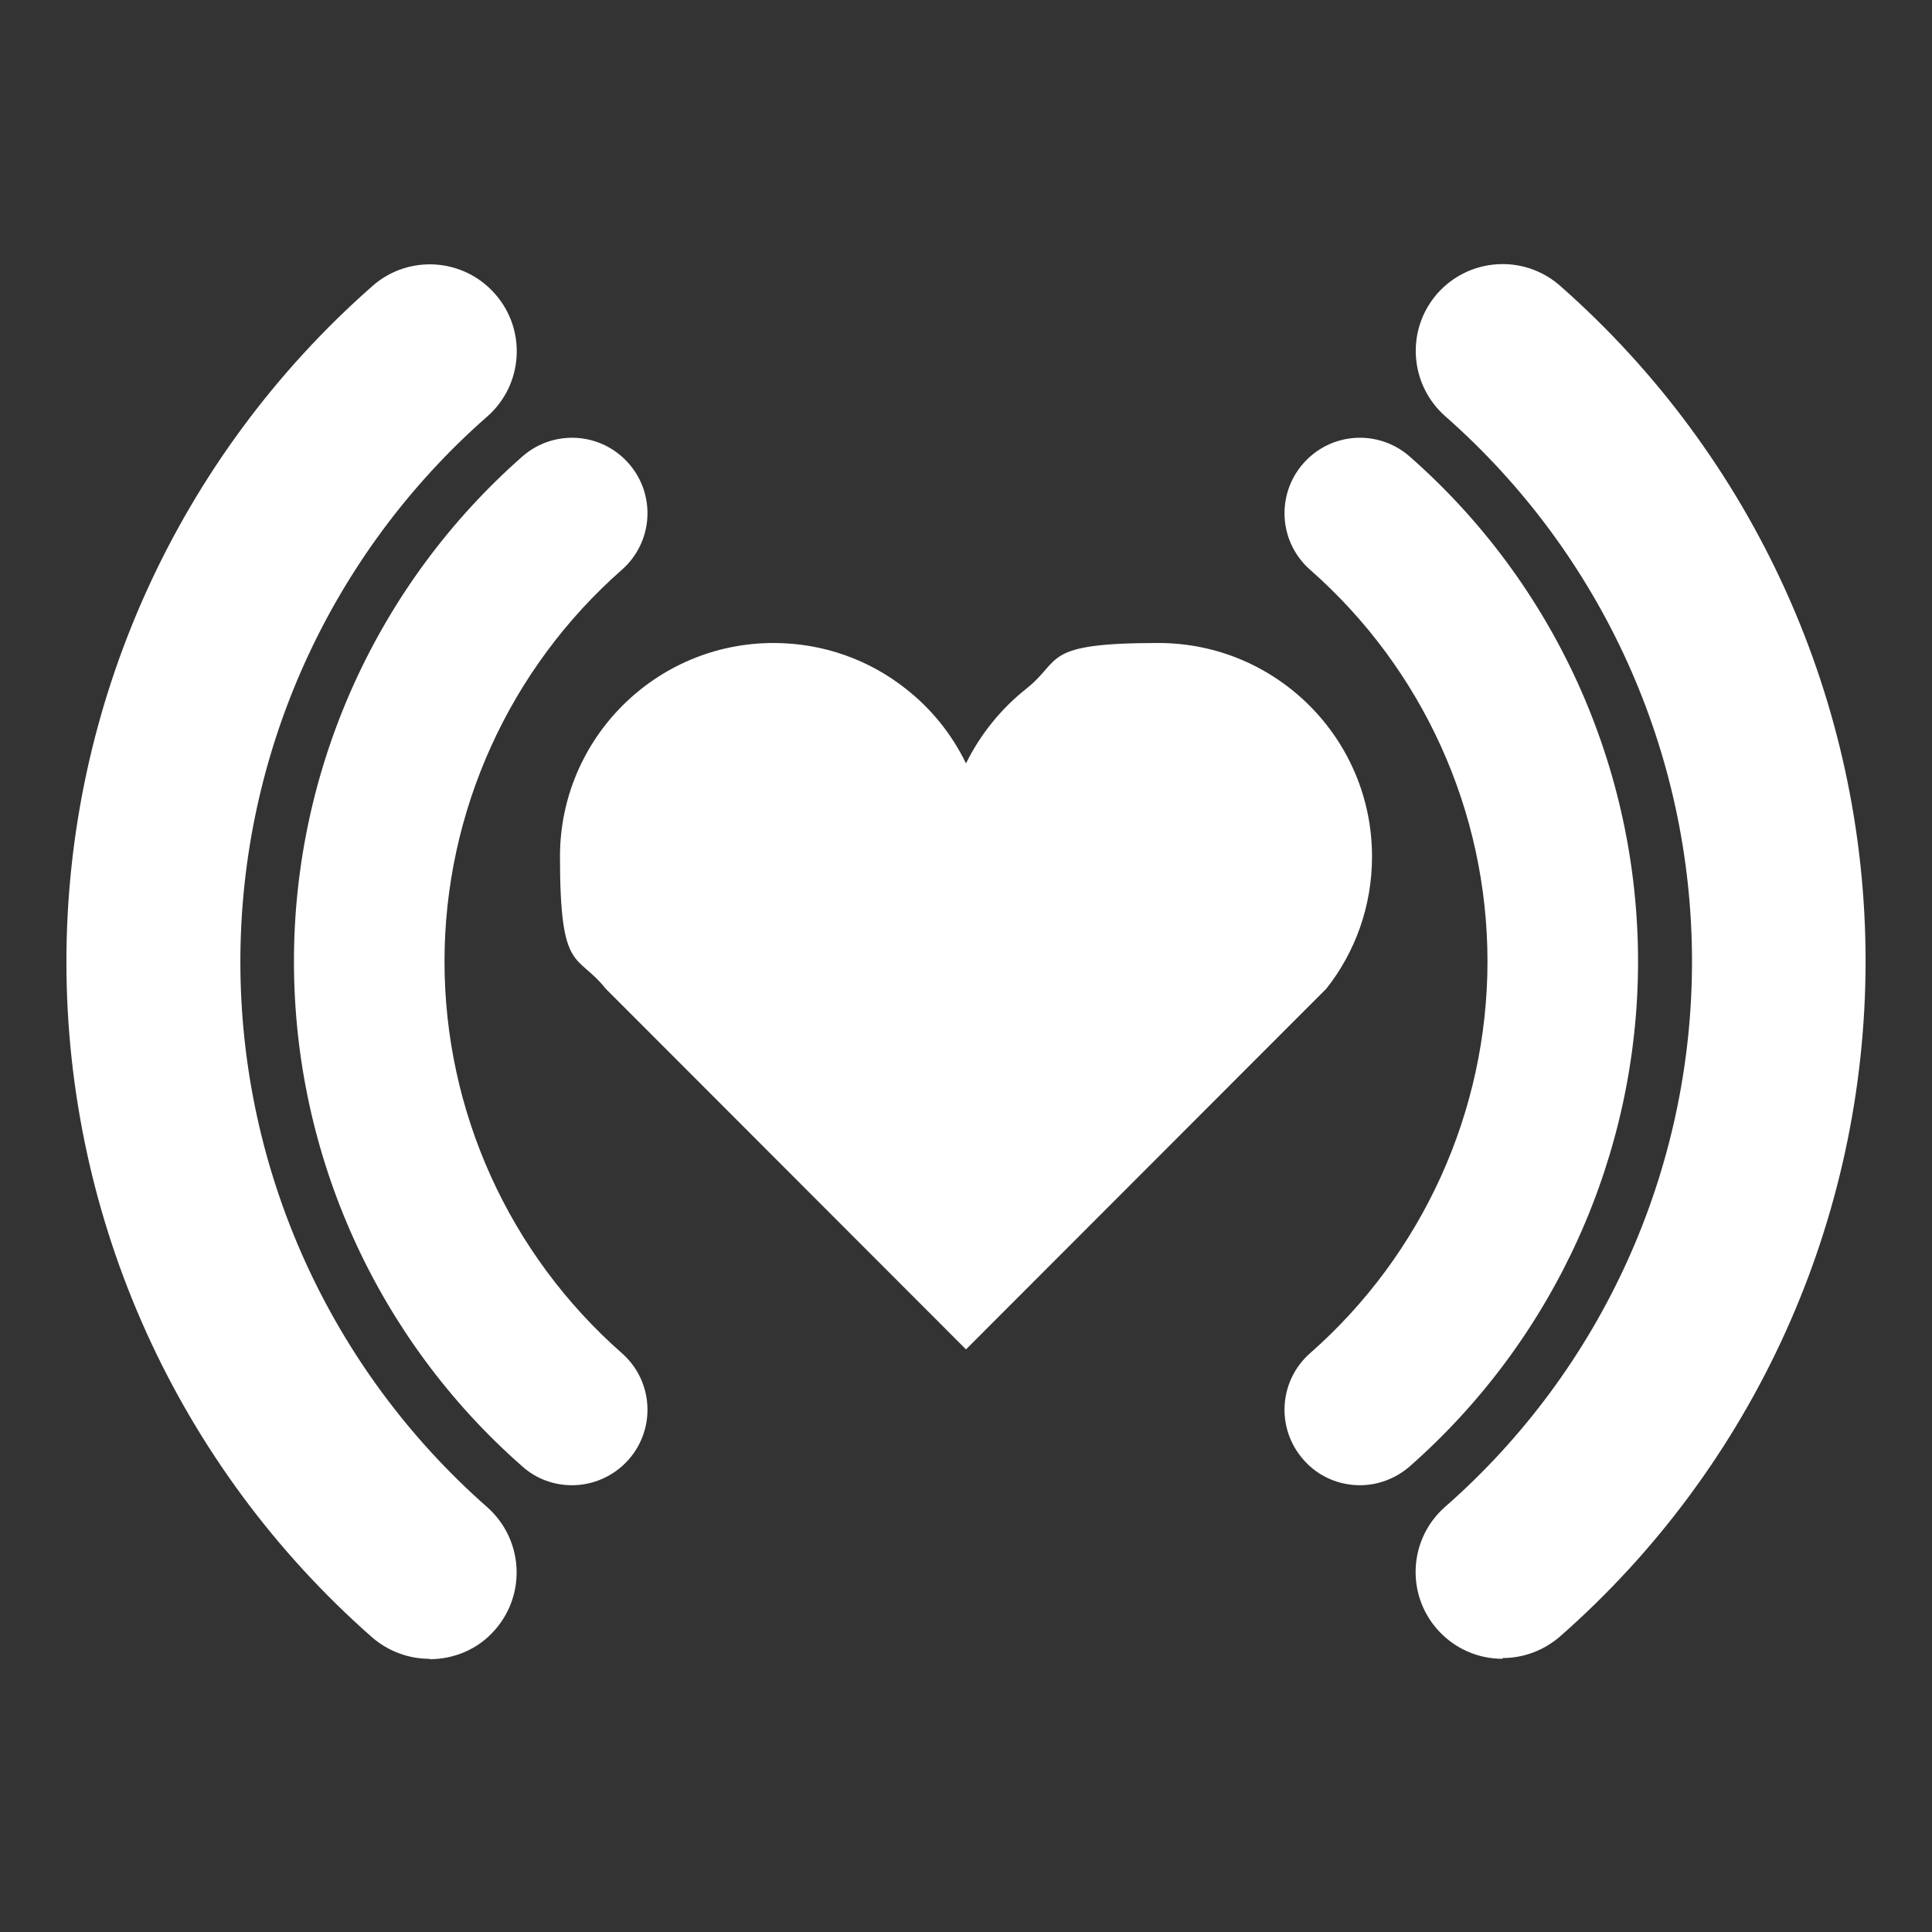 <?xml version="1.0" encoding="UTF-8"?>
<svg xmlns="http://www.w3.org/2000/svg" version="1.1" viewBox="0 0 512 512">
  <rect x="0" y="0" width="512" height="512" fill="#333333" stroke="none"/>
  <defs>
    <style>
      .cls-1 {
        fill: #fff;
      }
    </style>
  </defs>
  <!-- Generator: Adobe Illustrator 28.6.0, SVG Export Plug-In . SVG Version: 1.2.0 Build 709)  -->
  <g>
    <g id="Capa_1">
      <g id="Capa_1-2" data-name="Capa_1">
        <path class="cls-1" d="M160.5,262l95.5,95.6,95.5-95.6c7.6-9.6,12.1-21.8,12.1-35,0-31.3-25.4-56.6-56.6-56.6s-25.4,4.5-35,12.1c-6.7,5.3-12.2,12.1-16,19.8-3.8-7.8-9.3-14.6-16-19.8-9.6-7.6-21.8-12.1-35-12.1-31.3,0-56.6,25.4-56.6,56.6s4.5,25.4,12.1,35Z"/>
        <g>
          <path class="cls-1" d="M113.8,439.6c-5.4,0-10.8-1.9-15.2-5.7-51.5-45.3-81-110.5-81-179S47.2,121.1,98.7,75.8c9.5-8.4,24.1-7.5,32.5,2.1,8.4,9.5,7.5,24.1-2.1,32.5-41.6,36.5-65.4,89.2-65.4,144.5s23.8,107.9,65.4,144.5c9.5,8.4,10.5,22.9,2.1,32.5-4.5,5.2-10.9,7.8-17.3,7.8h0Z"/>
          <path class="cls-1" d="M398.2,439.6c-6.4,0-12.7-2.6-17.3-7.8-8.4-9.5-7.5-24.1,2.1-32.5,41.6-36.5,65.4-89.2,65.4-144.5s-23.8-107.9-65.4-144.5c-9.5-8.4-10.5-22.9-2.1-32.5,8.4-9.5,22.9-10.5,32.5-2.1,51.5,45.3,81,110.5,81,179s-29.5,133.8-81,179c-4.4,3.8-9.8,5.7-15.2,5.7v.2Z"/>
        </g>
        <g>
          <path class="cls-1" d="M151.6,393.6c-4.7,0-9.4-1.6-13.2-5-38.5-33.8-60.5-82.6-60.5-133.8s22.1-100,60.5-133.8c8.3-7.3,20.9-6.5,28.2,1.8s6.5,20.9-1.8,28.2c-29.8,26.2-47,64.1-47,103.8s17.1,77.5,47,103.8c8.3,7.3,9.1,19.9,1.8,28.2-4,4.5-9.5,6.8-15,6.8Z"/>
          <path class="cls-1" d="M360.4,393.6c-5.6,0-11.1-2.3-15-6.8-7.3-8.3-6.5-20.9,1.8-28.2,29.8-26.2,47-64.1,47-103.8s-17.1-77.5-47-103.8c-8.3-7.3-9.1-19.9-1.8-28.2,7.3-8.3,19.9-9.1,28.2-1.8,38.5,33.8,60.5,82.6,60.5,133.8s-22.1,100-60.5,133.8c-3.8,3.3-8.5,5-13.2,5Z"/>
        </g>
      </g>
    </g>
  </g>
</svg>